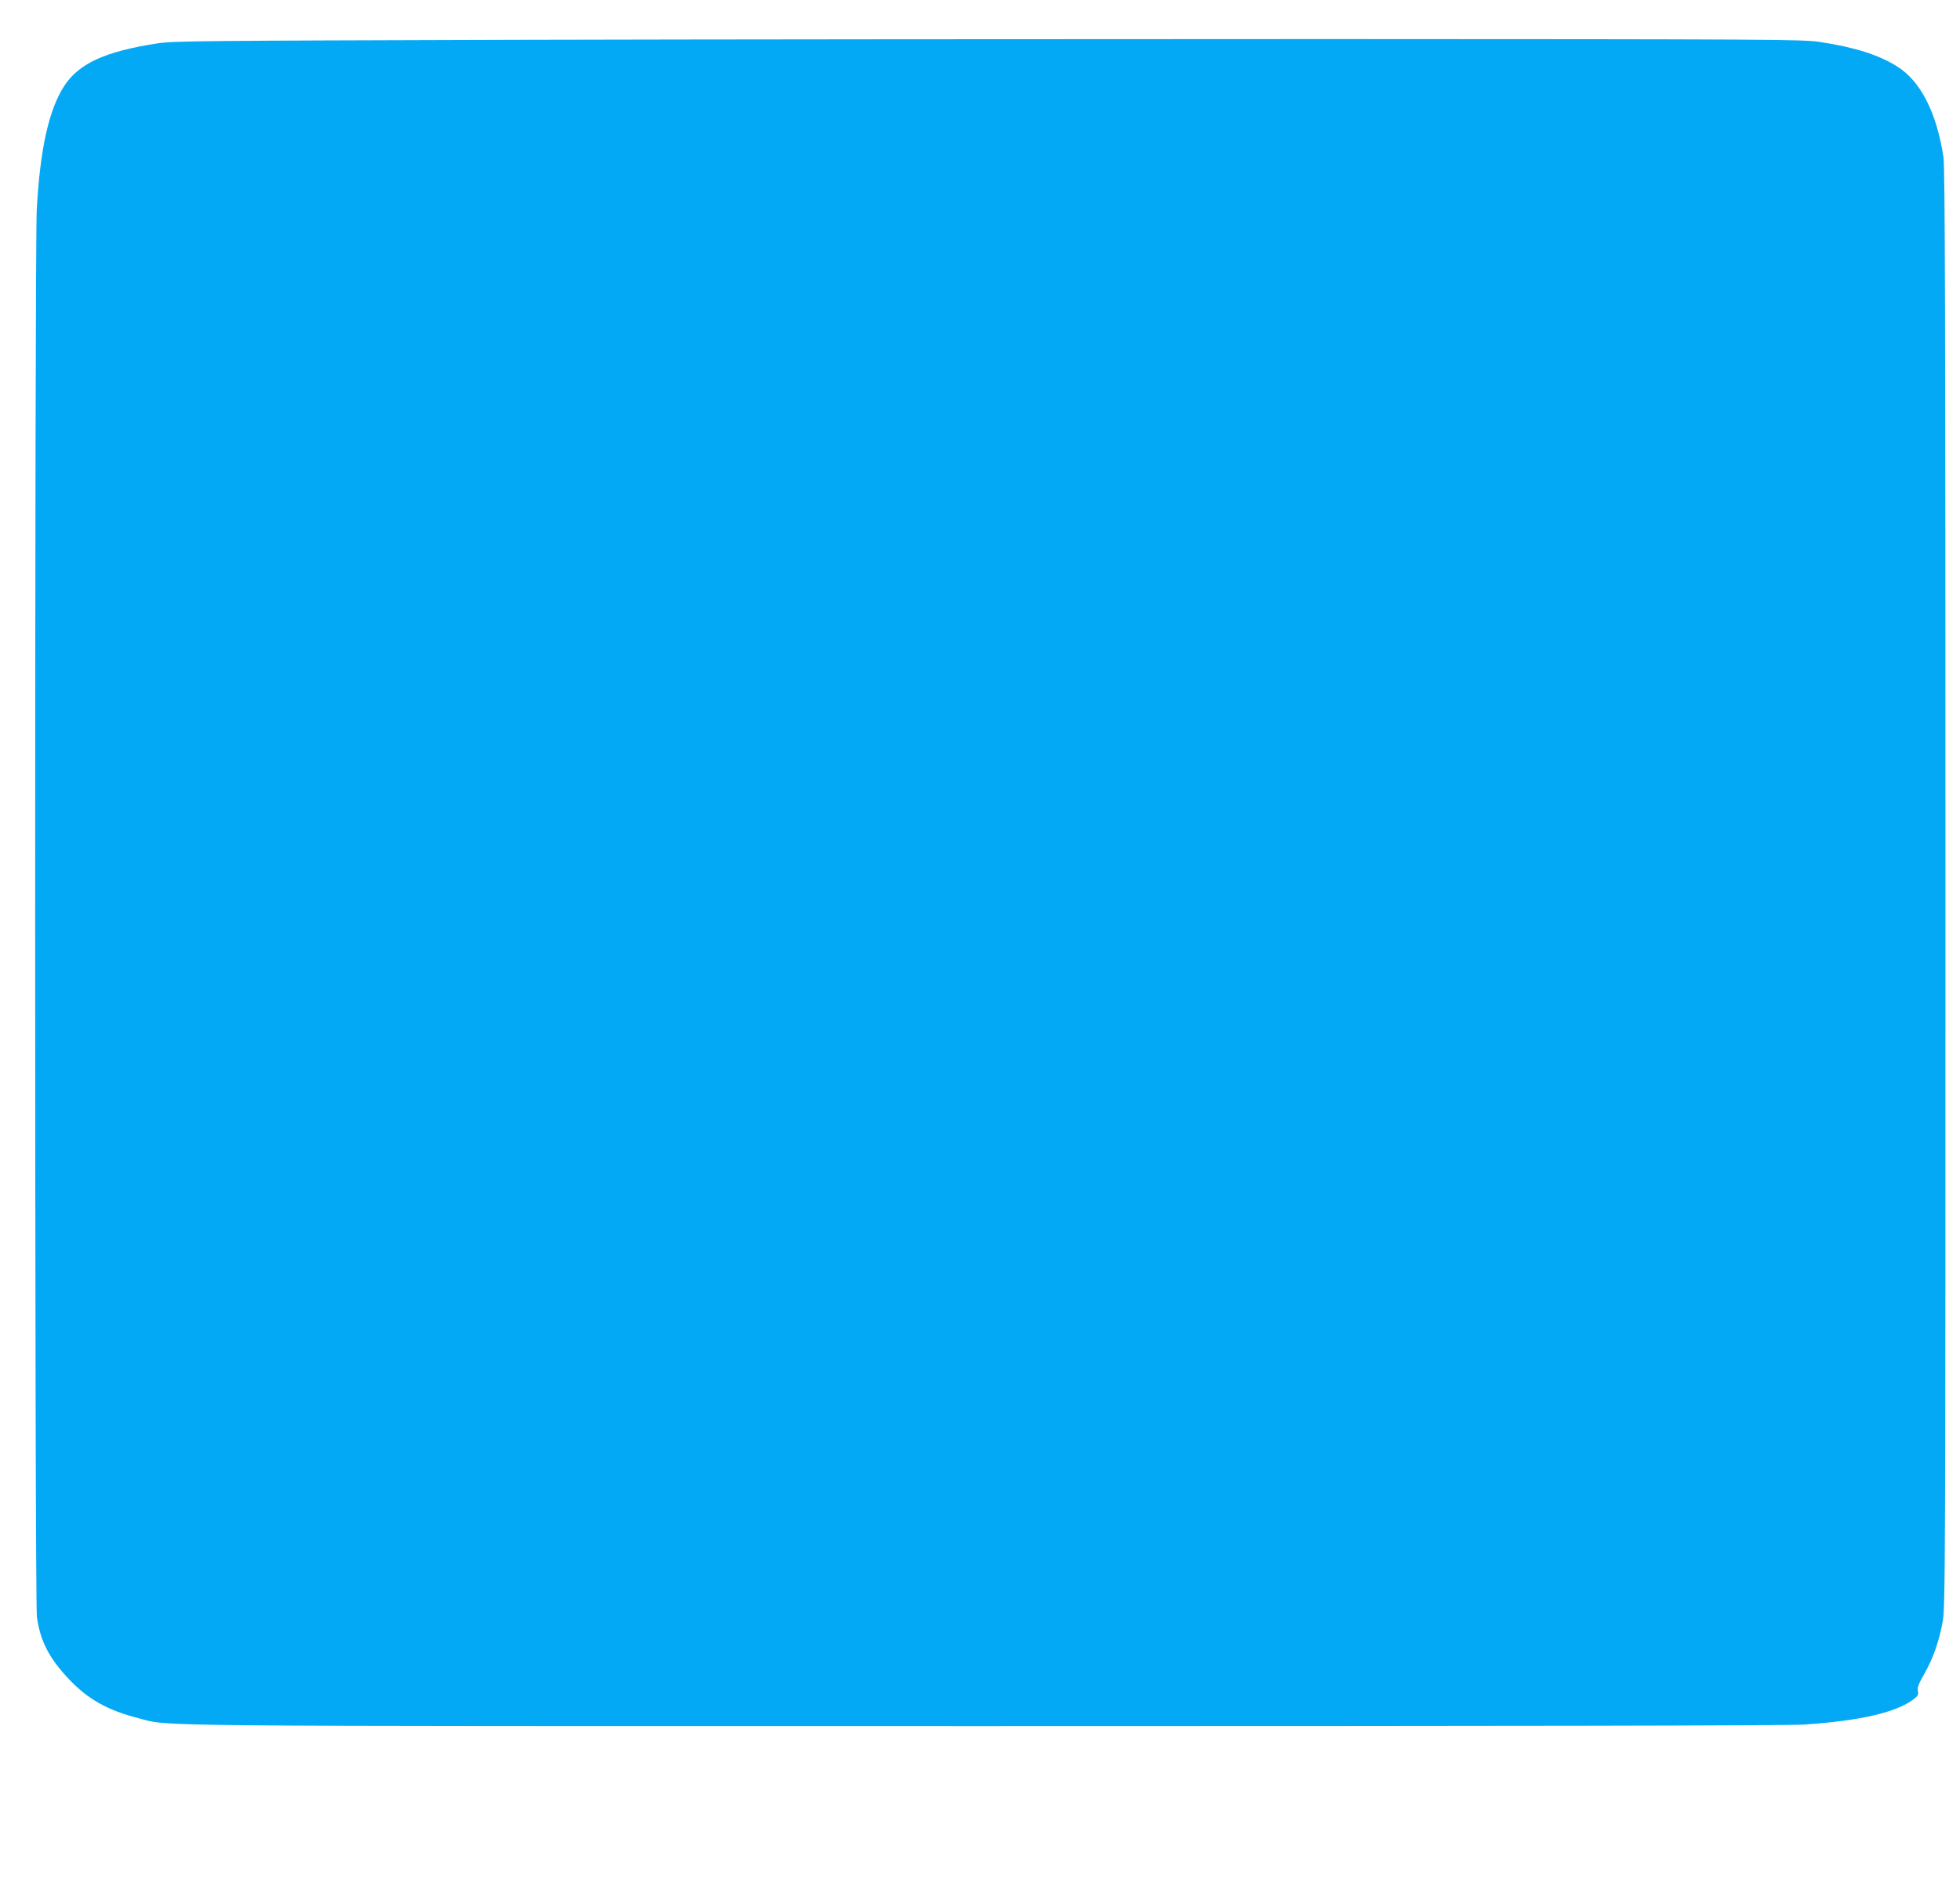 <?xml version="1.0" standalone="no"?>
<!DOCTYPE svg PUBLIC "-//W3C//DTD SVG 20010904//EN"
 "http://www.w3.org/TR/2001/REC-SVG-20010904/DTD/svg10.dtd">
<svg version="1.0" xmlns="http://www.w3.org/2000/svg"
 width="1280pt" height="1236pt" viewBox="0 0 1280 1236"
 preserveAspectRatio="xMidYMid meet">
<g transform="translate(0,1236) scale(0.1,-0.1)"
fill="#03a9f4" stroke="none">
<path d="M3365 12100 c-2038 -6 -2229 -7 -2335 -23 -341 -52 -515 -131 -611
-279 -101 -156 -158 -417 -179 -808 -14 -280 -14 -9081 1 -9186 21 -156 79
-269 204 -402 127 -136 257 -209 462 -261 209 -54 -84 -51 5530 -51 3450 0
5243 3 5345 10 367 25 602 79 716 166 28 22 32 30 27 54 -5 22 5 46 43 113 56
99 94 206 119 339 17 88 18 346 18 4788 0 3730 -3 4711 -13 4775 -46 294 -149
495 -304 592 -119 75 -278 125 -503 159 -114 17 -281 18 -3210 19 -1699 0
-4089 -2 -5310 -5z"/>
</g>
</svg>
